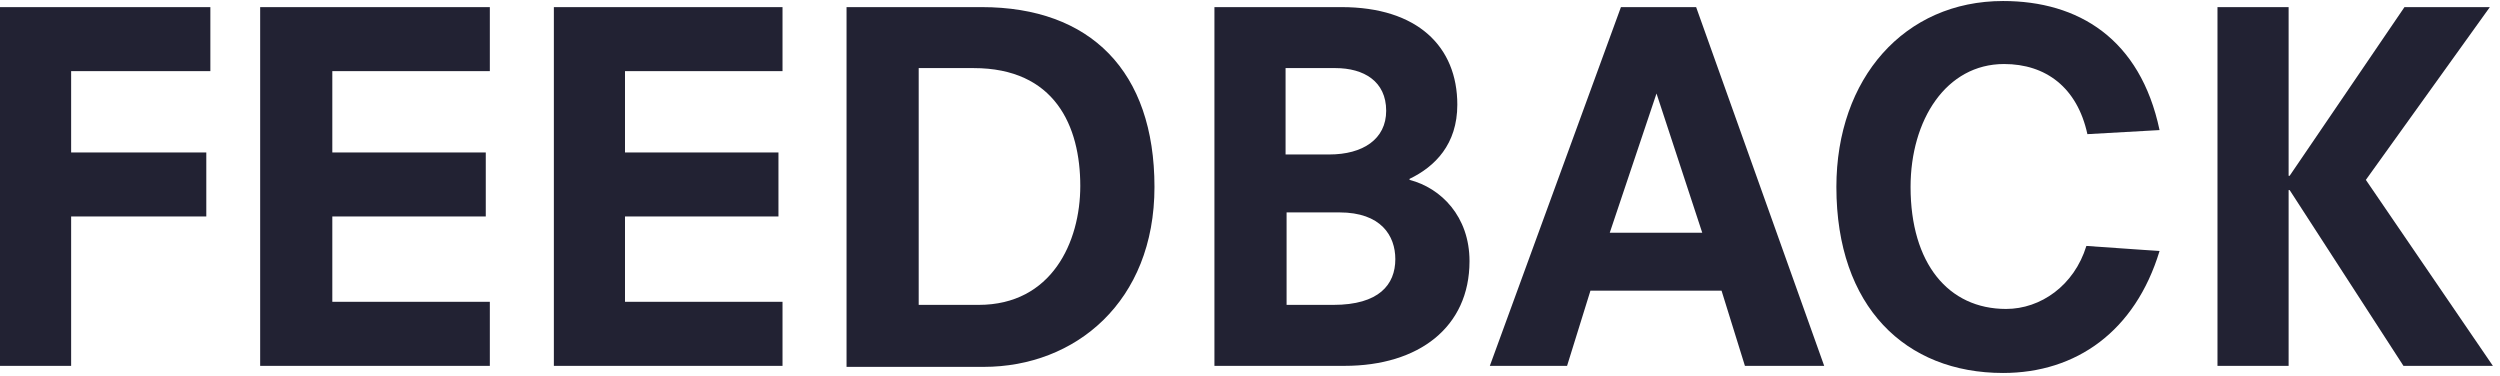 <?xml version="1.0" encoding="utf-8"?>
<!-- Generator: Adobe Illustrator 22.1.0, SVG Export Plug-In . SVG Version: 6.00 Build 0)  -->
<svg version="1.1" id="Layer_1" xmlns="http://www.w3.org/2000/svg" xmlns:xlink="http://www.w3.org/1999/xlink" x="0px" y="0px"
	 viewBox="0 0 246 37" style="enable-background:new 0 0 246 37;" xml:space="preserve">
<style type="text/css">
	.st0{fill:#222233;}
</style>
<g>
	<g>
		<path class="st0" d="M0,0.7h20.7V7H7v8h13.3v6.3H7V36H0V0.7z"/>
		<path class="st0" d="M25.6,0.7h22.6V7H32.7v8h15.1v6.3H32.7v8.4h15.5V36H25.6V0.7z"/>
		<path class="st0" d="M54.5,0.7H77V7H61.5v8h15.1v6.3H61.5v8.4H77V36H54.5V0.7z"/>
		<path class="st0" d="M83.3,0.7h13.3c10.7,0,17,6.3,17,17.7c0,11.3-7.8,17.7-16.8,17.7H83.3V0.7z M96.3,30c7.2,0,10-6.2,10-11.7
			c0-5.9-2.5-11.6-10.5-11.6h-5.4V30H96.3z"/>
		<path class="st0" d="M119.5,0.7h12.5c7.5,0,11.4,3.9,11.4,9.6c0,3.9-2.2,6.1-4.7,7.3v0.1c3.1,0.8,5.9,3.6,5.9,8
			c0,6.5-5,10.3-12.3,10.3h-12.8V0.7z M130.8,15.2c3.3,0,5.6-1.5,5.6-4.3c0-2.9-2.2-4.2-5-4.2h-4.9v8.5H130.8z M131.2,30
			c4.5,0,6.1-2,6.1-4.5c0-2.3-1.4-4.6-5.5-4.6h-5.2V30H131.2z"/>
		<path class="st0" d="M169.4,28.6h-12.9l-2.3,7.4h-7.6l12.9-35.3h7.4L179.5,36h-7.8L169.4,28.6z M163,9.2L163,9.2l-4.6,13.7h9.1
			L163,9.2z"/>
		<path class="st0" d="M205.4,13.2c-1-4.6-4.1-6.9-8.2-6.9c-5.7,0-9.2,5.5-9.2,12.1c0,7.5,3.7,12,9.4,12c3.4,0,6.7-2.3,7.9-6.2
			l7.2,0.5c-2.4,7.9-8.2,12-15.4,12c-9.6,0-16.4-6.5-16.4-18.3c0-10.7,6.7-18.3,16.4-18.3c7.4,0,13.5,3.7,15.4,12.7L205.4,13.2z"/>
		<path class="st0" d="M236.6,0.7h8.4l-12.2,17L245.3,36h-8.8l-11.2-17.3h-0.1V36h-7V0.7h7v16.6h0.1L236.6,0.7z"/>
	</g>
</g>
</svg>
